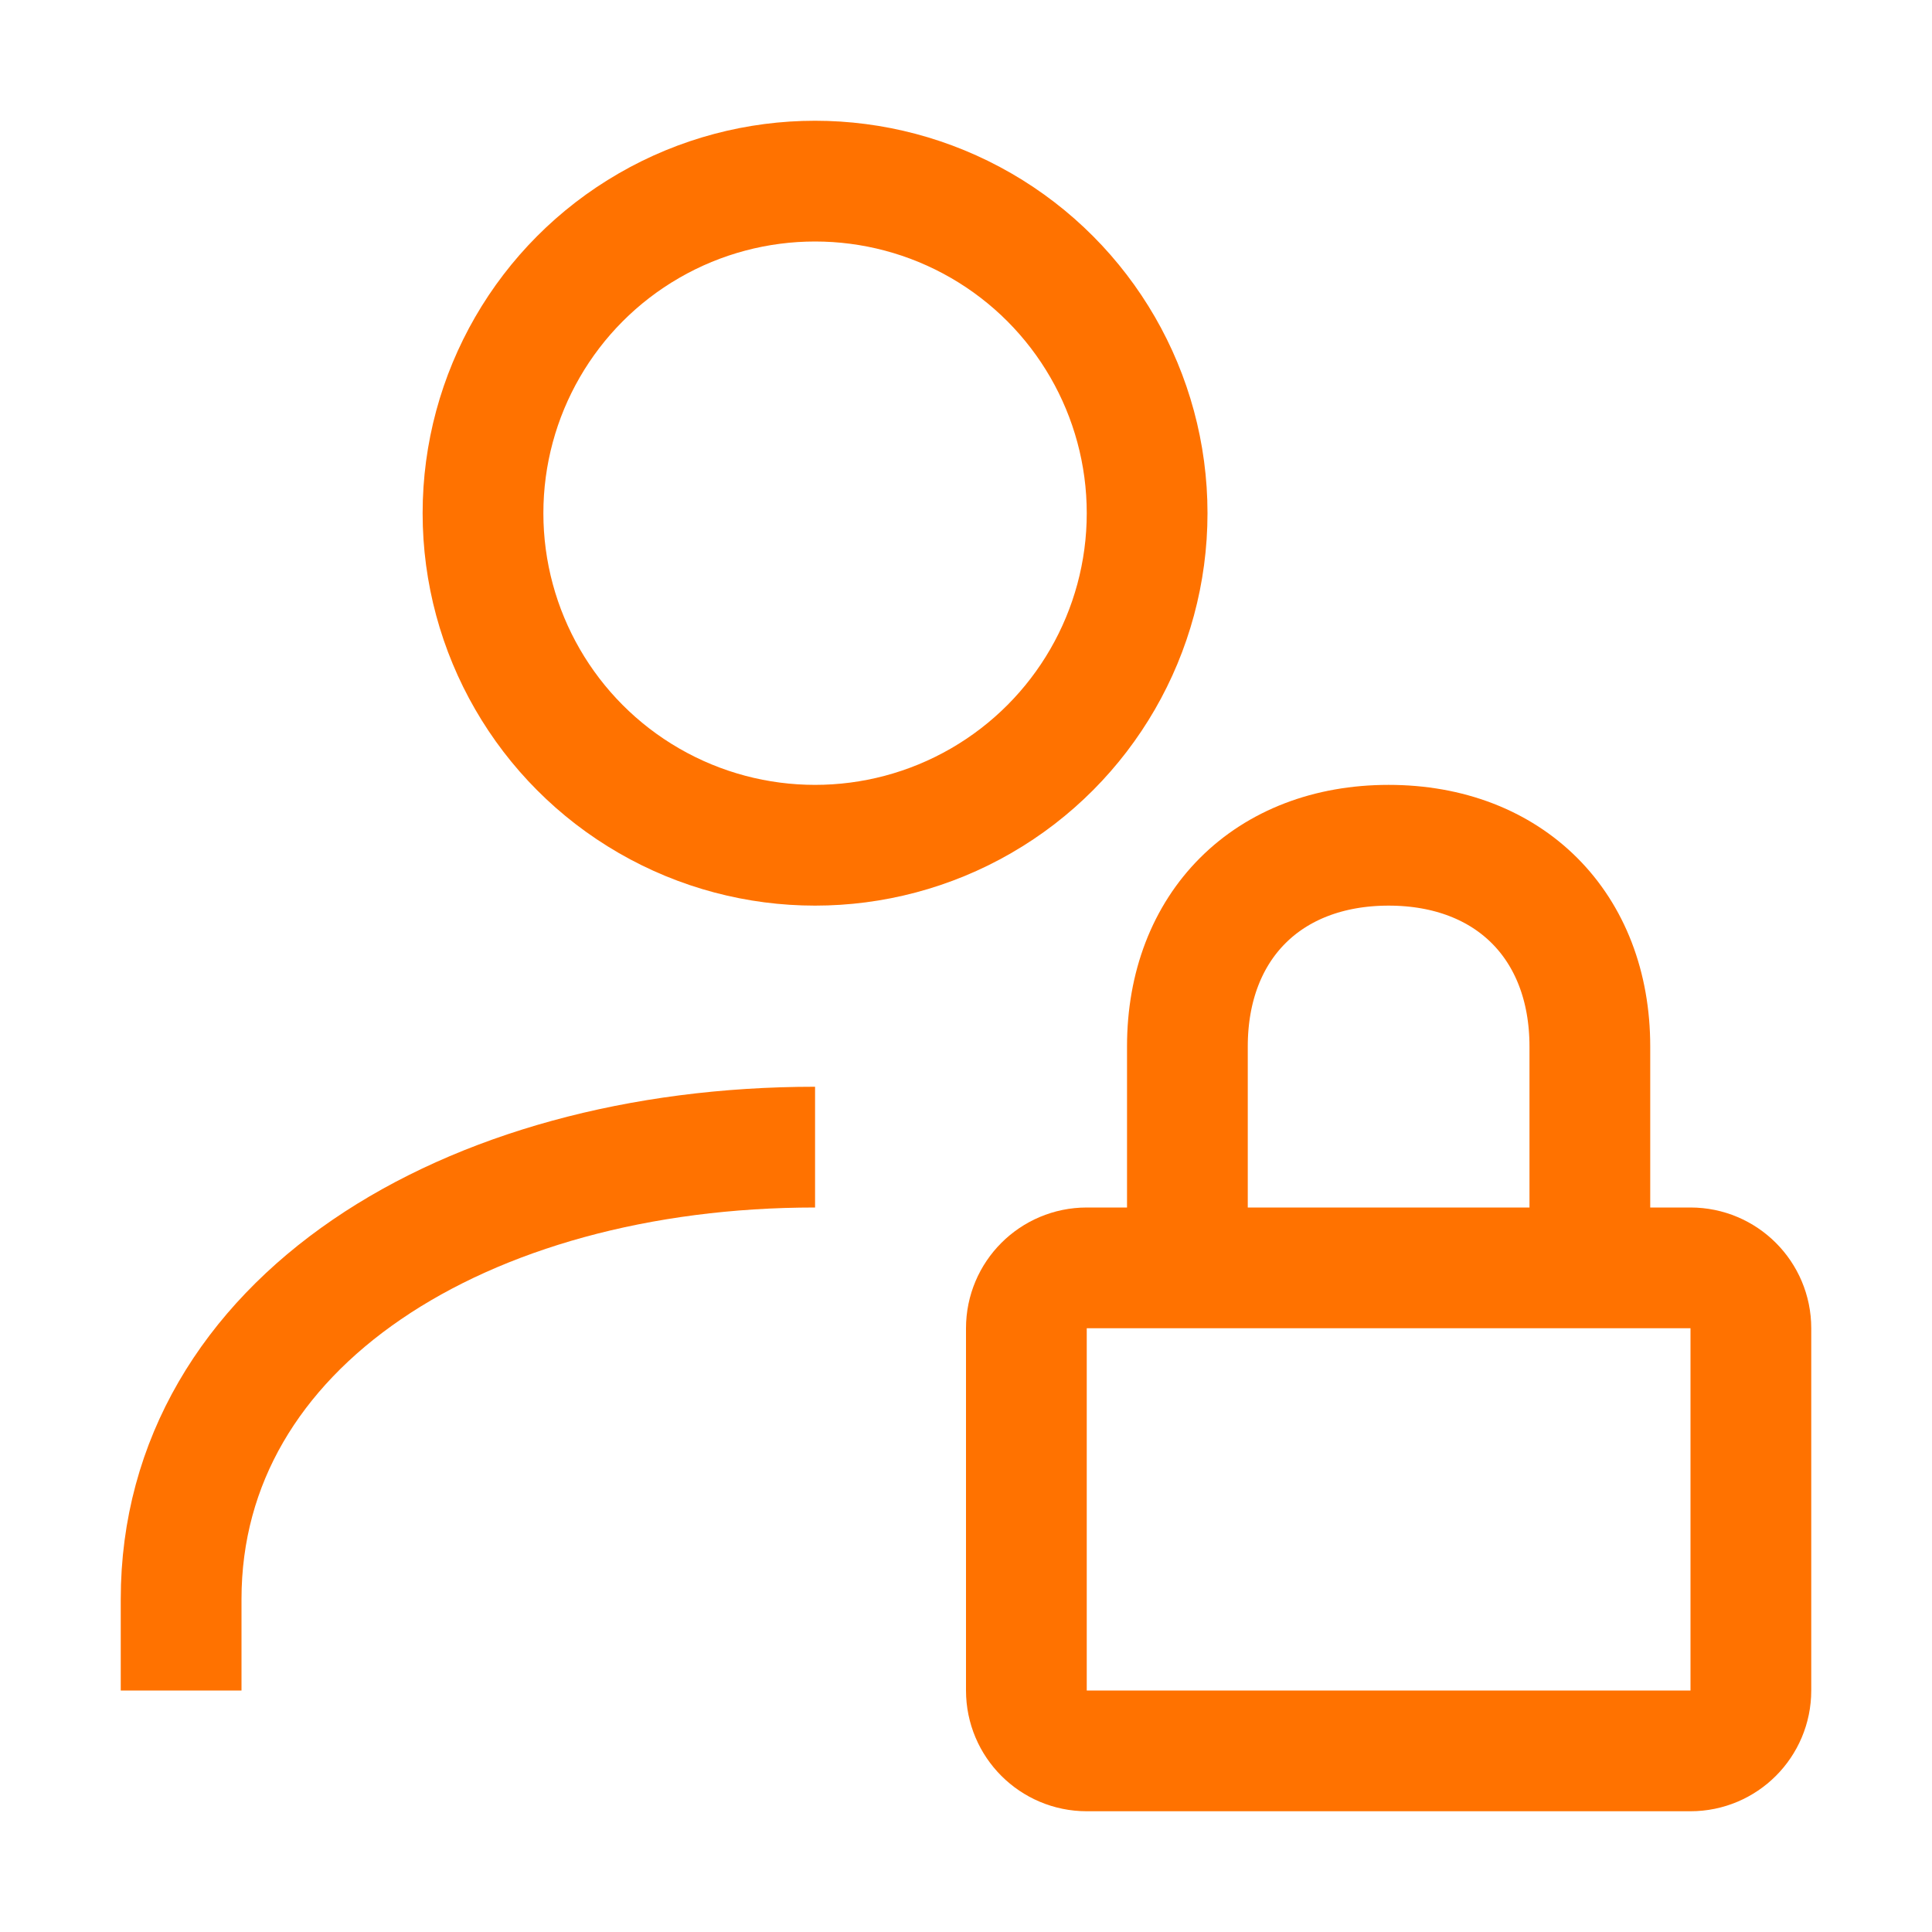 <?xml version="1.0" encoding="UTF-8"?> <svg xmlns="http://www.w3.org/2000/svg" width="32" height="32" viewBox="0 0 32 32" fill="none"><circle cx="13.5" cy="8.5" r="5.5" stroke="#FF7200" stroke-width="2"></circle><path d="M13.5 19C7.701 19 3 21.911 3 26.487V28" stroke="#FF7200" stroke-width="2"></path><path d="M19.667 21V17.333C19.667 15.333 21 14 23 14C25 14 26.333 15.333 26.333 17.333V21M18 29H28C28.552 29 29 28.552 29 28V22C29 21.448 28.552 21 28 21H18C17.448 21 17 21.448 17 22V28C17 28.552 17.448 29 18 29Z" stroke="#FF7200" stroke-width="2" stroke-linejoin="round"></path></svg> 